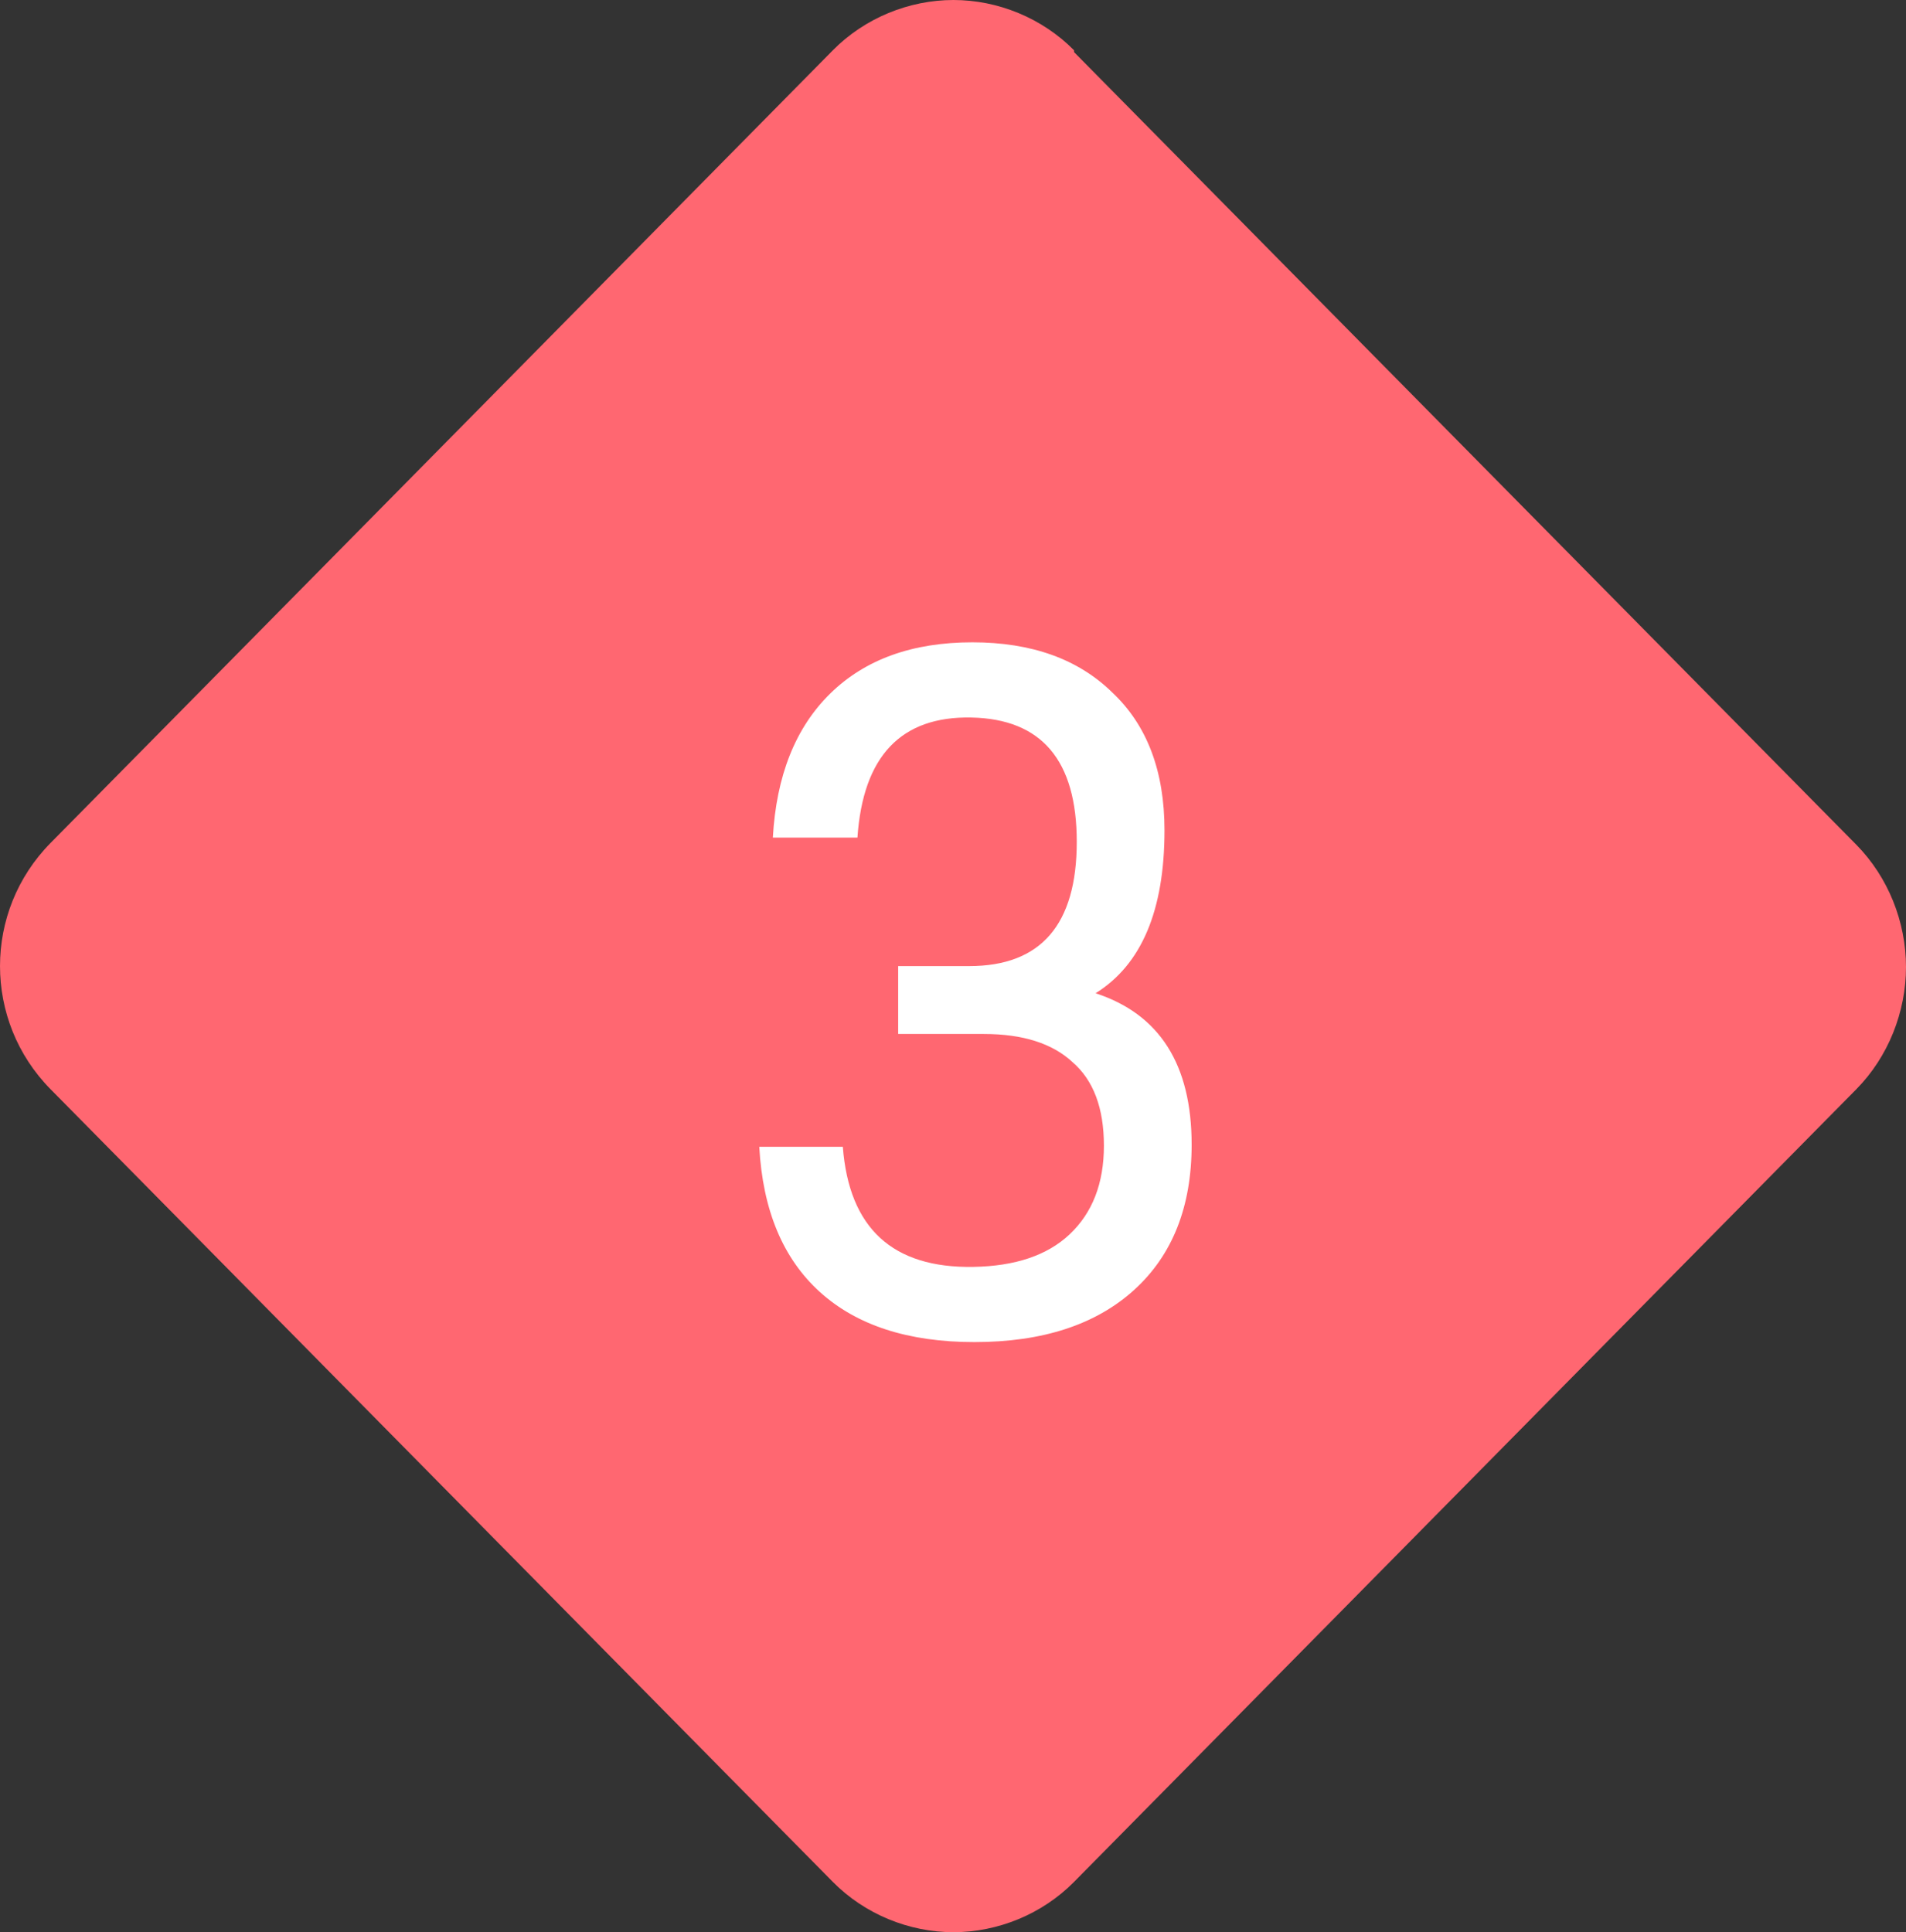 <svg width="73" height="74" viewBox="0 0 73 74" fill="none" xmlns="http://www.w3.org/2000/svg">
<rect x="0" y="0" width="73" height="74" fill="#333333" stroke="none"/>
<path d="M41.137 1.927C39.914 0.688 38.215 0 36.517 0C34.819 0 33.12 0.688 31.897 1.927L1.936 32.285C-0.645 34.901 -0.645 39.099 1.936 41.715L31.897 72.073C33.12 73.312 34.819 74 36.517 74C38.215 74 39.914 73.312 41.137 72.073L71.098 41.715C72.321 40.476 73 38.755 73 37.034C73 35.313 72.321 33.593 71.098 32.353L41.137 1.996V1.927Z" fill="#FF6771"/>
<path d="M44.6 31.8C44.6 34.867 43.72 36.947 41.96 38.04C44.413 38.84 45.64 40.773 45.64 43.84C45.64 46.213 44.907 48.067 43.44 49.4C41.973 50.733 39.933 51.4 37.32 51.4C34.787 51.4 32.813 50.76 31.4 49.48C29.987 48.2 29.213 46.347 29.08 43.92H32.28C32.52 47.04 34.187 48.573 37.28 48.52C38.88 48.493 40.107 48.08 40.96 47.28C41.84 46.453 42.28 45.32 42.28 43.88C42.28 42.44 41.88 41.373 41.08 40.68C40.307 39.96 39.173 39.6 37.68 39.6H34.4V37H37.12C39.867 37 41.24 35.413 41.24 32.24C41.24 29.12 39.893 27.533 37.2 27.48C34.507 27.427 33.053 28.96 32.84 32.08H29.6C29.733 29.707 30.467 27.867 31.8 26.56C33.133 25.253 34.947 24.6 37.24 24.6C39.507 24.6 41.293 25.24 42.6 26.52C43.933 27.773 44.6 29.533 44.6 31.8Z" fill="white"/>
</svg>
